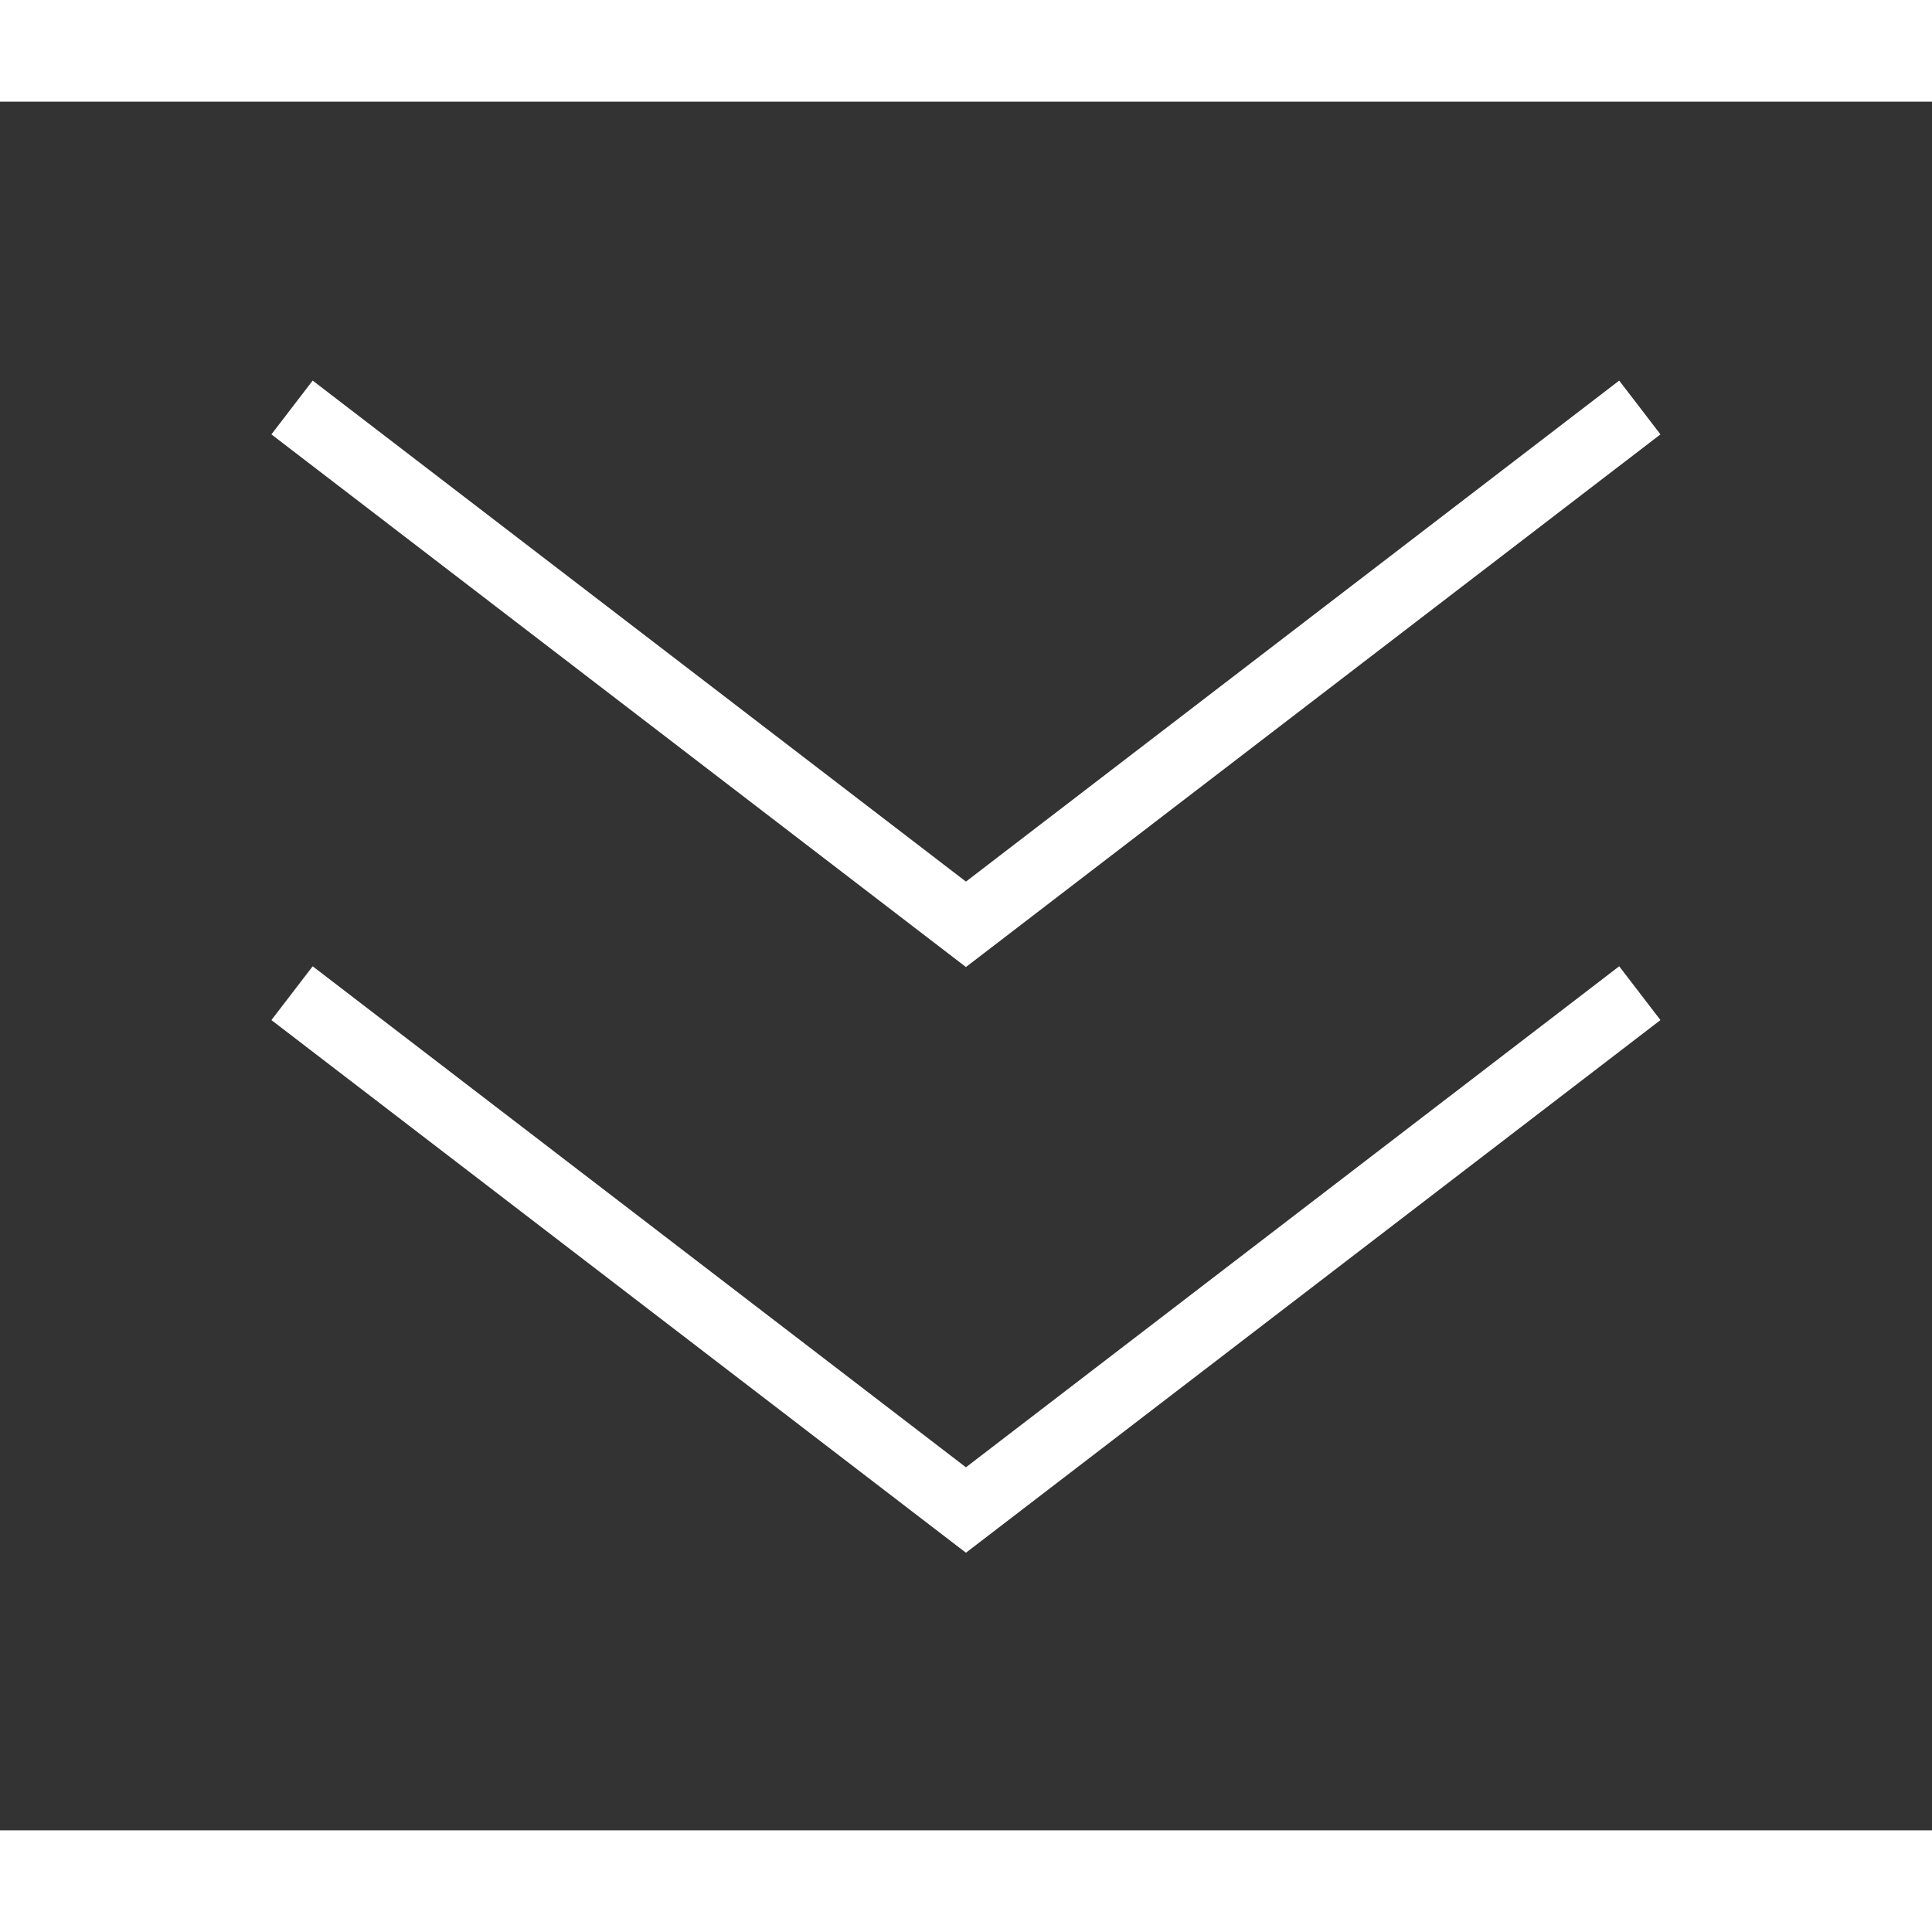 <svg xmlns="http://www.w3.org/2000/svg" width="28.5" height="28.5" viewBox="0 0 28.5 25.5"><rect x="0" y="0" width="28.5" height="25.5" fill="#333333" stroke="none"/><path stroke="#FFF" fill="none" d="M24.19 13.151l-9.941 7.624-9.941-7.624M24.19 4.511l-9.941 7.624-9.941-7.624"/></svg>